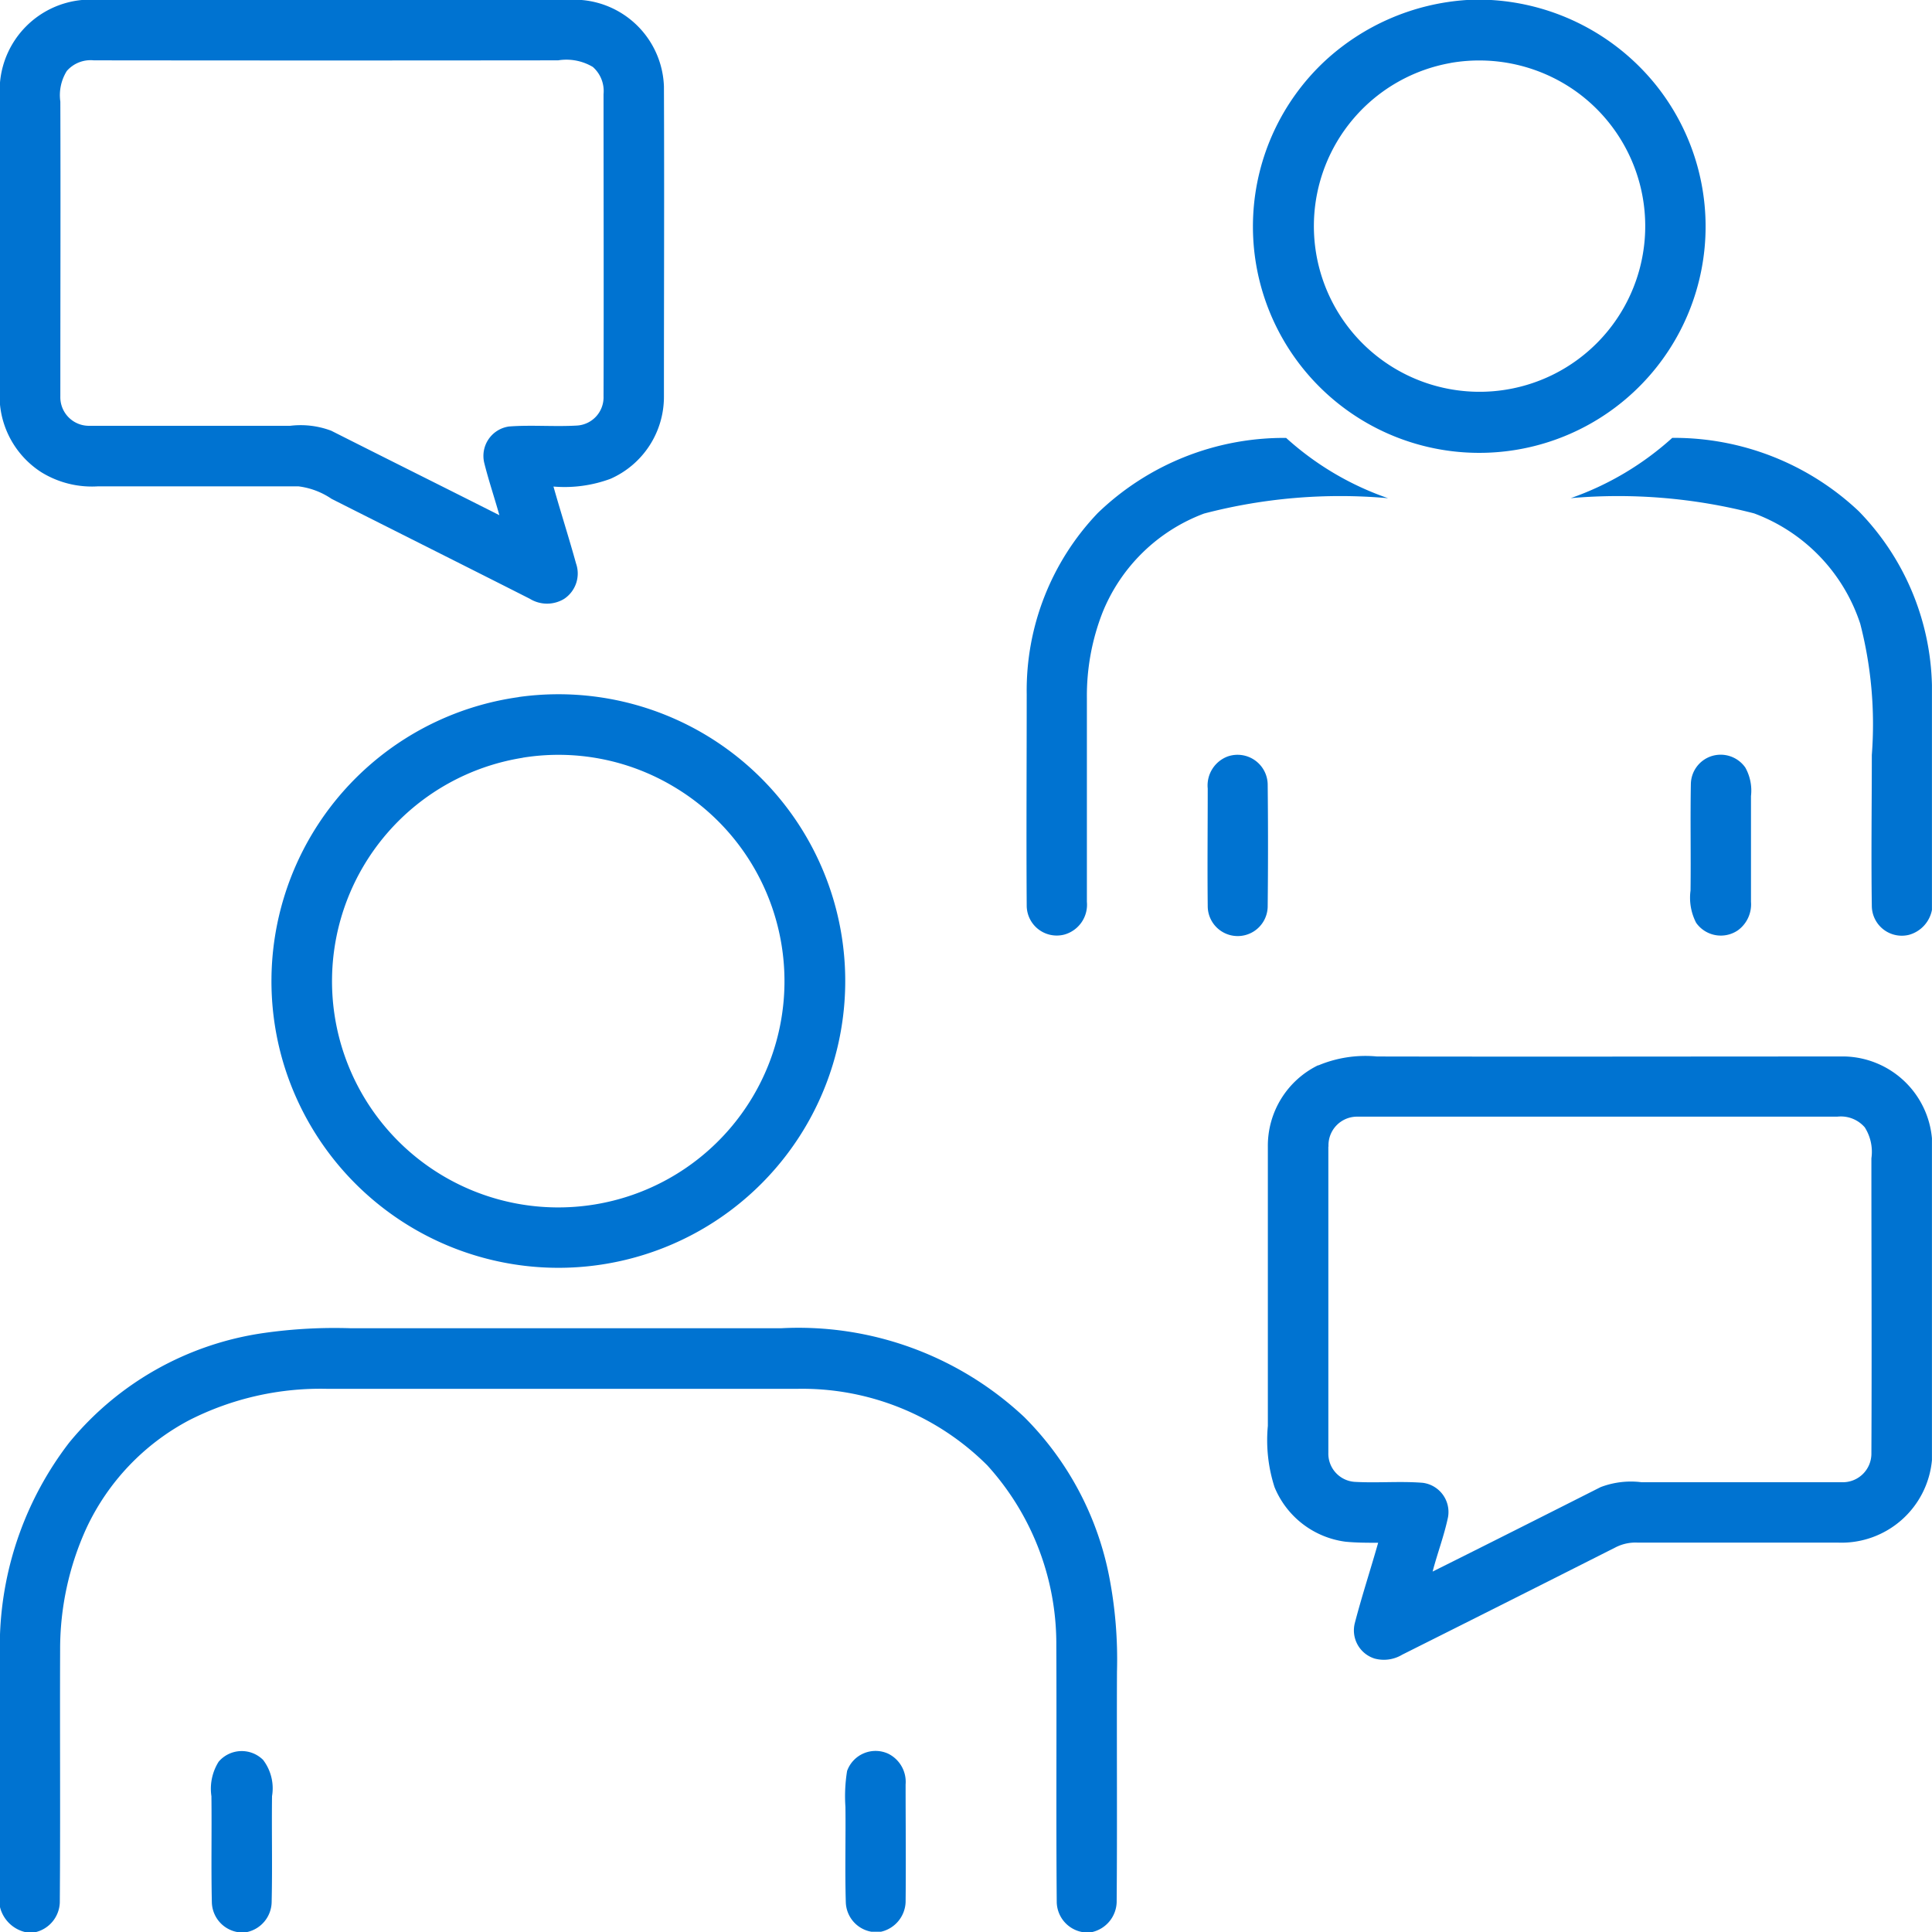 <?xml version="1.0" encoding="UTF-8"?> <svg xmlns="http://www.w3.org/2000/svg" id="_000000ff" data-name="#000000ff" width="36.15" height="36.15" viewBox="0 0 36.15 36.15"><path id="Path_4082" data-name="Path 4082" d="M1.531,0h9.352a1.682,1.682,0,0,1,1.54,1.618c.008,1.932,0,3.865,0,5.8a1.677,1.677,0,0,1-1,1.541,2.473,2.473,0,0,1-1.067.145c.136.481.289.957.422,1.438a.57.57,0,0,1-.22.662.615.615,0,0,1-.644,0c-1.235-.626-2.473-1.245-3.71-1.87A1.41,1.41,0,0,0,5.583,9.1c-1.25,0-2.5,0-3.75,0A1.8,1.8,0,0,1,.772,8.835,1.7,1.7,0,0,1,0,7.572V1.543A1.7,1.7,0,0,1,1.531,0M1.25,1.328a.857.857,0,0,0-.121.574c.006,1.839,0,3.679,0,5.518a.535.535,0,0,0,.556.547c1.249,0,2.5,0,3.747,0a1.621,1.621,0,0,1,.767.093C7.248,8.59,8.3,9.113,9.344,9.64c-.091-.325-.2-.646-.282-.974a.556.556,0,0,1,.463-.686c.426-.032.855.008,1.281-.018a.529.529,0,0,0,.487-.546c.006-1.885,0-3.77,0-5.655a.6.6,0,0,0-.2-.508.966.966,0,0,0-.649-.124q-4.344.005-8.69,0A.591.591,0,0,0,1.25,1.328Z" fill="#0073d1"></path><path id="Path_4083" data-name="Path 4083" d="M336,0h.455a4.282,4.282,0,0,1,3.072,1.577,4.235,4.235,0,1,1-6.179-.439A4.328,4.328,0,0,1,336,0m-.3,1.178a3.1,3.1,0,1,0,2.348.536A3.121,3.121,0,0,0,335.695,1.178Z" transform="translate(-308.554)" fill="#0073d1"></path><path id="Path_4084" data-name="Path 4084" d="M273.32,117.455a5.016,5.016,0,0,1,3.524-1.405,5.52,5.52,0,0,0,1.907,1.128,10.076,10.076,0,0,0-3.442.287,3.291,3.291,0,0,0-1.9,1.851,4.281,4.281,0,0,0-.293,1.6c0,1.272,0,2.542,0,3.814a.58.58,0,0,1-.426.614.562.562,0,0,1-.7-.539c-.009-1.321,0-2.642,0-3.962A4.805,4.805,0,0,1,273.32,117.455Z" transform="translate(-252.779 -107.856)" fill="#0073d1"></path><path id="Path_4085" data-name="Path 4085" d="M416.25,117.168a5.571,5.571,0,0,0,1.9-1.128,5.035,5.035,0,0,1,3.489,1.372,4.815,4.815,0,0,1,1.37,3.256v4.205a.6.6,0,0,1-.434.467.561.561,0,0,1-.691-.538c-.014-.943,0-1.886,0-2.828a7.52,7.52,0,0,0-.217-2.457,3.3,3.3,0,0,0-1.986-2.064A10.154,10.154,0,0,0,416.25,117.168Z" transform="translate(-386.86 -107.847)" fill="#0073d1"></path><path id="Path_4086" data-name="Path 4086" d="M76.633,184.054a5.366,5.366,0,1,1,.53,10.676A5.375,5.375,0,0,1,72.2,190.8a5.367,5.367,0,0,1,4.43-6.744m.077,1.135a4.233,4.233,0,1,0,2.824.539A4.2,4.2,0,0,0,76.71,185.189Z" transform="translate(-66.927 -171.012)" fill="#0073d1"></path><path id="Path_4087" data-name="Path 4087" d="M320.361,200.011a.564.564,0,0,1,.748.522q.012,1.139,0,2.278a.561.561,0,0,1-1.122,0c-.008-.733,0-1.466,0-2.2A.579.579,0,0,1,320.361,200.011Z" transform="translate(-297.389 -185.857)" fill="#0073d1"></path><path id="Path_4088" data-name="Path 4088" d="M448.348,200.042a.563.563,0,0,1,.65.208.883.883,0,0,1,.106.533c0,.66,0,1.32,0,1.98a.6.6,0,0,1-.242.53.565.565,0,0,1-.784-.138,1.02,1.02,0,0,1-.105-.605c.008-.663-.006-1.326.006-1.989A.558.558,0,0,1,448.348,200.042Z" transform="translate(-416.341 -185.888)" fill="#0073d1"></path><path id="Path_4089" data-name="Path 4089" d="M336.907,280.125a2.279,2.279,0,0,1,1.1-.168c2.921.006,5.842,0,8.763,0a1.682,1.682,0,0,1,1.621,1.531v6.023a1.7,1.7,0,0,1-1.762,1.542c-1.249,0-2.5,0-3.747,0a.814.814,0,0,0-.417.092q-1.991,1.006-3.986,2.005a.665.665,0,0,1-.515.073.552.552,0,0,1-.371-.667c.13-.5.294-1,.436-1.5-.2,0-.409,0-.612-.02a1.669,1.669,0,0,1-1.327-1.021,2.865,2.865,0,0,1-.125-1.146q0-2.611,0-5.222a1.676,1.676,0,0,1,.941-1.526m.191,1.52q0,2.865,0,5.731a.529.529,0,0,0,.488.544c.425.025.851-.016,1.277.018a.551.551,0,0,1,.475.639c-.072.347-.2.68-.289,1.022,1.049-.523,2.1-1.053,3.143-1.58a1.592,1.592,0,0,1,.765-.092c1.248,0,2.5,0,3.746,0a.535.535,0,0,0,.556-.546c.009-1.838,0-3.676,0-5.514a.854.854,0,0,0-.124-.58.591.591,0,0,0-.513-.2c-2.992,0-5.985,0-8.977,0A.535.535,0,0,0,337.1,281.645Z" transform="translate(-312.242 -260.189)" fill="#0073d1"></path><path id="Path_4090" data-name="Path 4090" d="M4.936,352.028a9.352,9.352,0,0,1,1.627-.089q4.027,0,8.053,0a6.176,6.176,0,0,1,4.548,1.661,5.778,5.778,0,0,1,1.592,2.994,8.133,8.133,0,0,1,.144,1.771c-.006,1.439.006,2.878-.006,4.316a.593.593,0,0,1-.458.556h-.186a.582.582,0,0,1-.477-.554c-.014-1.6,0-3.207-.008-4.81a4.969,4.969,0,0,0-1.292-3.369,4.9,4.9,0,0,0-3.576-1.431c-2.918,0-5.836,0-8.754,0a5.421,5.421,0,0,0-2.6.585,4.38,4.38,0,0,0-1.928,2.026,5.448,5.448,0,0,0-.49,2.259c-.006,1.58.006,3.16-.006,4.74a.593.593,0,0,1-.458.557H.482A.638.638,0,0,1,0,362.77v-5.1a6.263,6.263,0,0,1,1.293-3.589A5.76,5.76,0,0,1,4.936,352.028Z" transform="translate(0 -327.086)" fill="#0073d1"></path><path id="Path_4091" data-name="Path 4091" d="M56.1,464.243a.567.567,0,0,1,.832-.034.877.877,0,0,1,.167.678c-.008.661.008,1.322-.007,1.983a.586.586,0,0,1-.46.56h-.182a.58.58,0,0,1-.477-.556c-.015-.662,0-1.325-.008-1.986A.95.95,0,0,1,56.1,464.243Z" transform="translate(-52.009 -431.279)" fill="#0073d1"></path><path id="Path_4092" data-name="Path 4092" d="M223.985,464.38a.566.566,0,0,1,.77-.323.588.588,0,0,1,.325.575c0,.734.008,1.469,0,2.2a.592.592,0,0,1-.46.556h-.181a.578.578,0,0,1-.478-.554c-.018-.594,0-1.188-.007-1.781A2.939,2.939,0,0,1,223.985,464.38Z" transform="translate(-208.135 -431.243)" fill="#0073d1"></path></svg> 